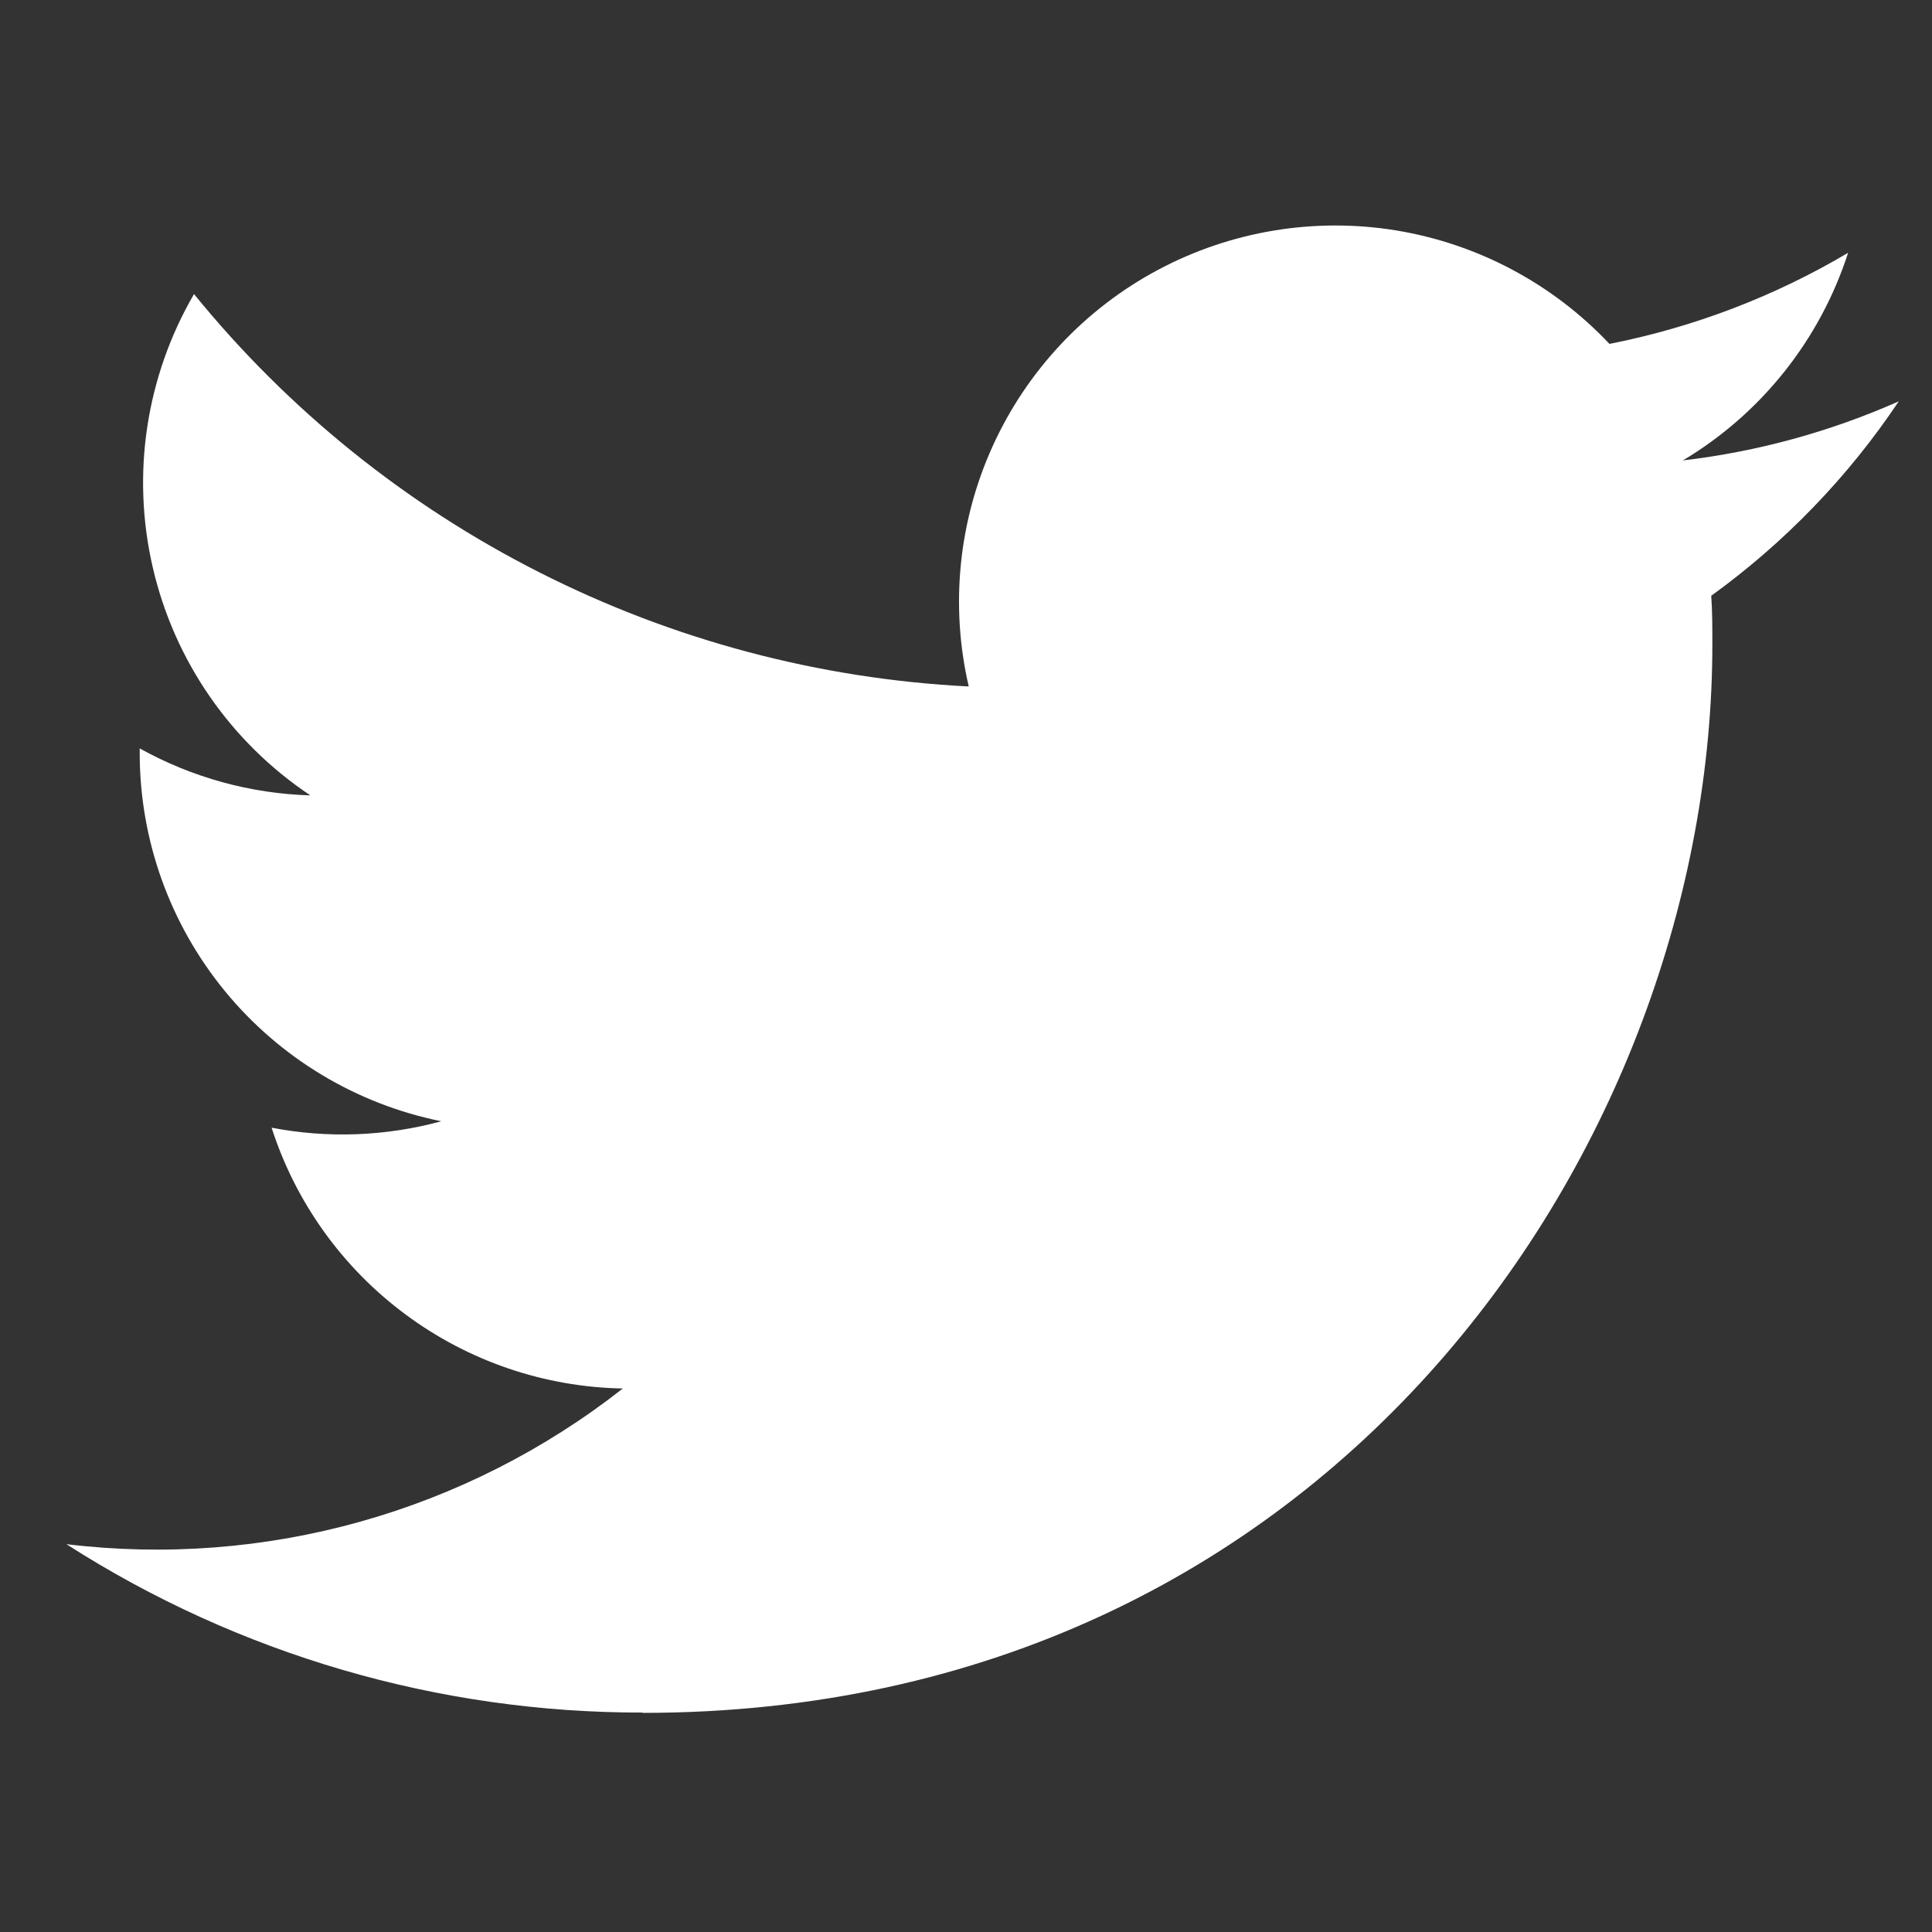 <svg width="19" height="19" viewBox="0 0 19 19" fill="none" xmlns="http://www.w3.org/2000/svg">
<rect x="0" y="0" width="19" height="19" fill="#333333" stroke="none"/>
<g clip-path="url(#clip0)">
<path d="M6.32 16.845C13.12 16.845 16.84 11.217 16.84 6.337C16.84 6.177 16.84 6.018 16.829 5.859C17.552 5.336 18.177 4.689 18.673 3.947C17.998 4.246 17.283 4.442 16.55 4.528C17.322 4.067 17.899 3.341 18.175 2.486C17.45 2.916 16.655 3.219 15.828 3.382C15.27 2.79 14.533 2.398 13.73 2.266C12.927 2.135 12.103 2.272 11.386 2.655C10.668 3.039 10.098 3.648 9.762 4.388C9.426 5.128 9.343 5.959 9.527 6.751C8.057 6.677 6.619 6.295 5.307 5.63C3.994 4.966 2.836 4.033 1.908 2.892C1.435 3.705 1.29 4.667 1.503 5.583C1.715 6.499 2.269 7.3 3.052 7.822C2.464 7.805 1.888 7.646 1.374 7.36V7.407C1.374 8.259 1.67 9.086 2.211 9.746C2.751 10.405 3.504 10.858 4.34 11.027C3.796 11.175 3.225 11.197 2.671 11.09C2.907 11.824 3.367 12.466 3.987 12.926C4.606 13.386 5.353 13.641 6.125 13.655C5.358 14.257 4.481 14.702 3.542 14.965C2.603 15.228 1.621 15.303 0.653 15.186C2.344 16.27 4.311 16.845 6.32 16.842" fill="white"/>
</g>
<defs>
<clipPath id="clip0">
<rect width="18.02" height="18.002" fill="white" transform="translate(0.653 0.529)"/>
</clipPath>
</defs>
</svg>

